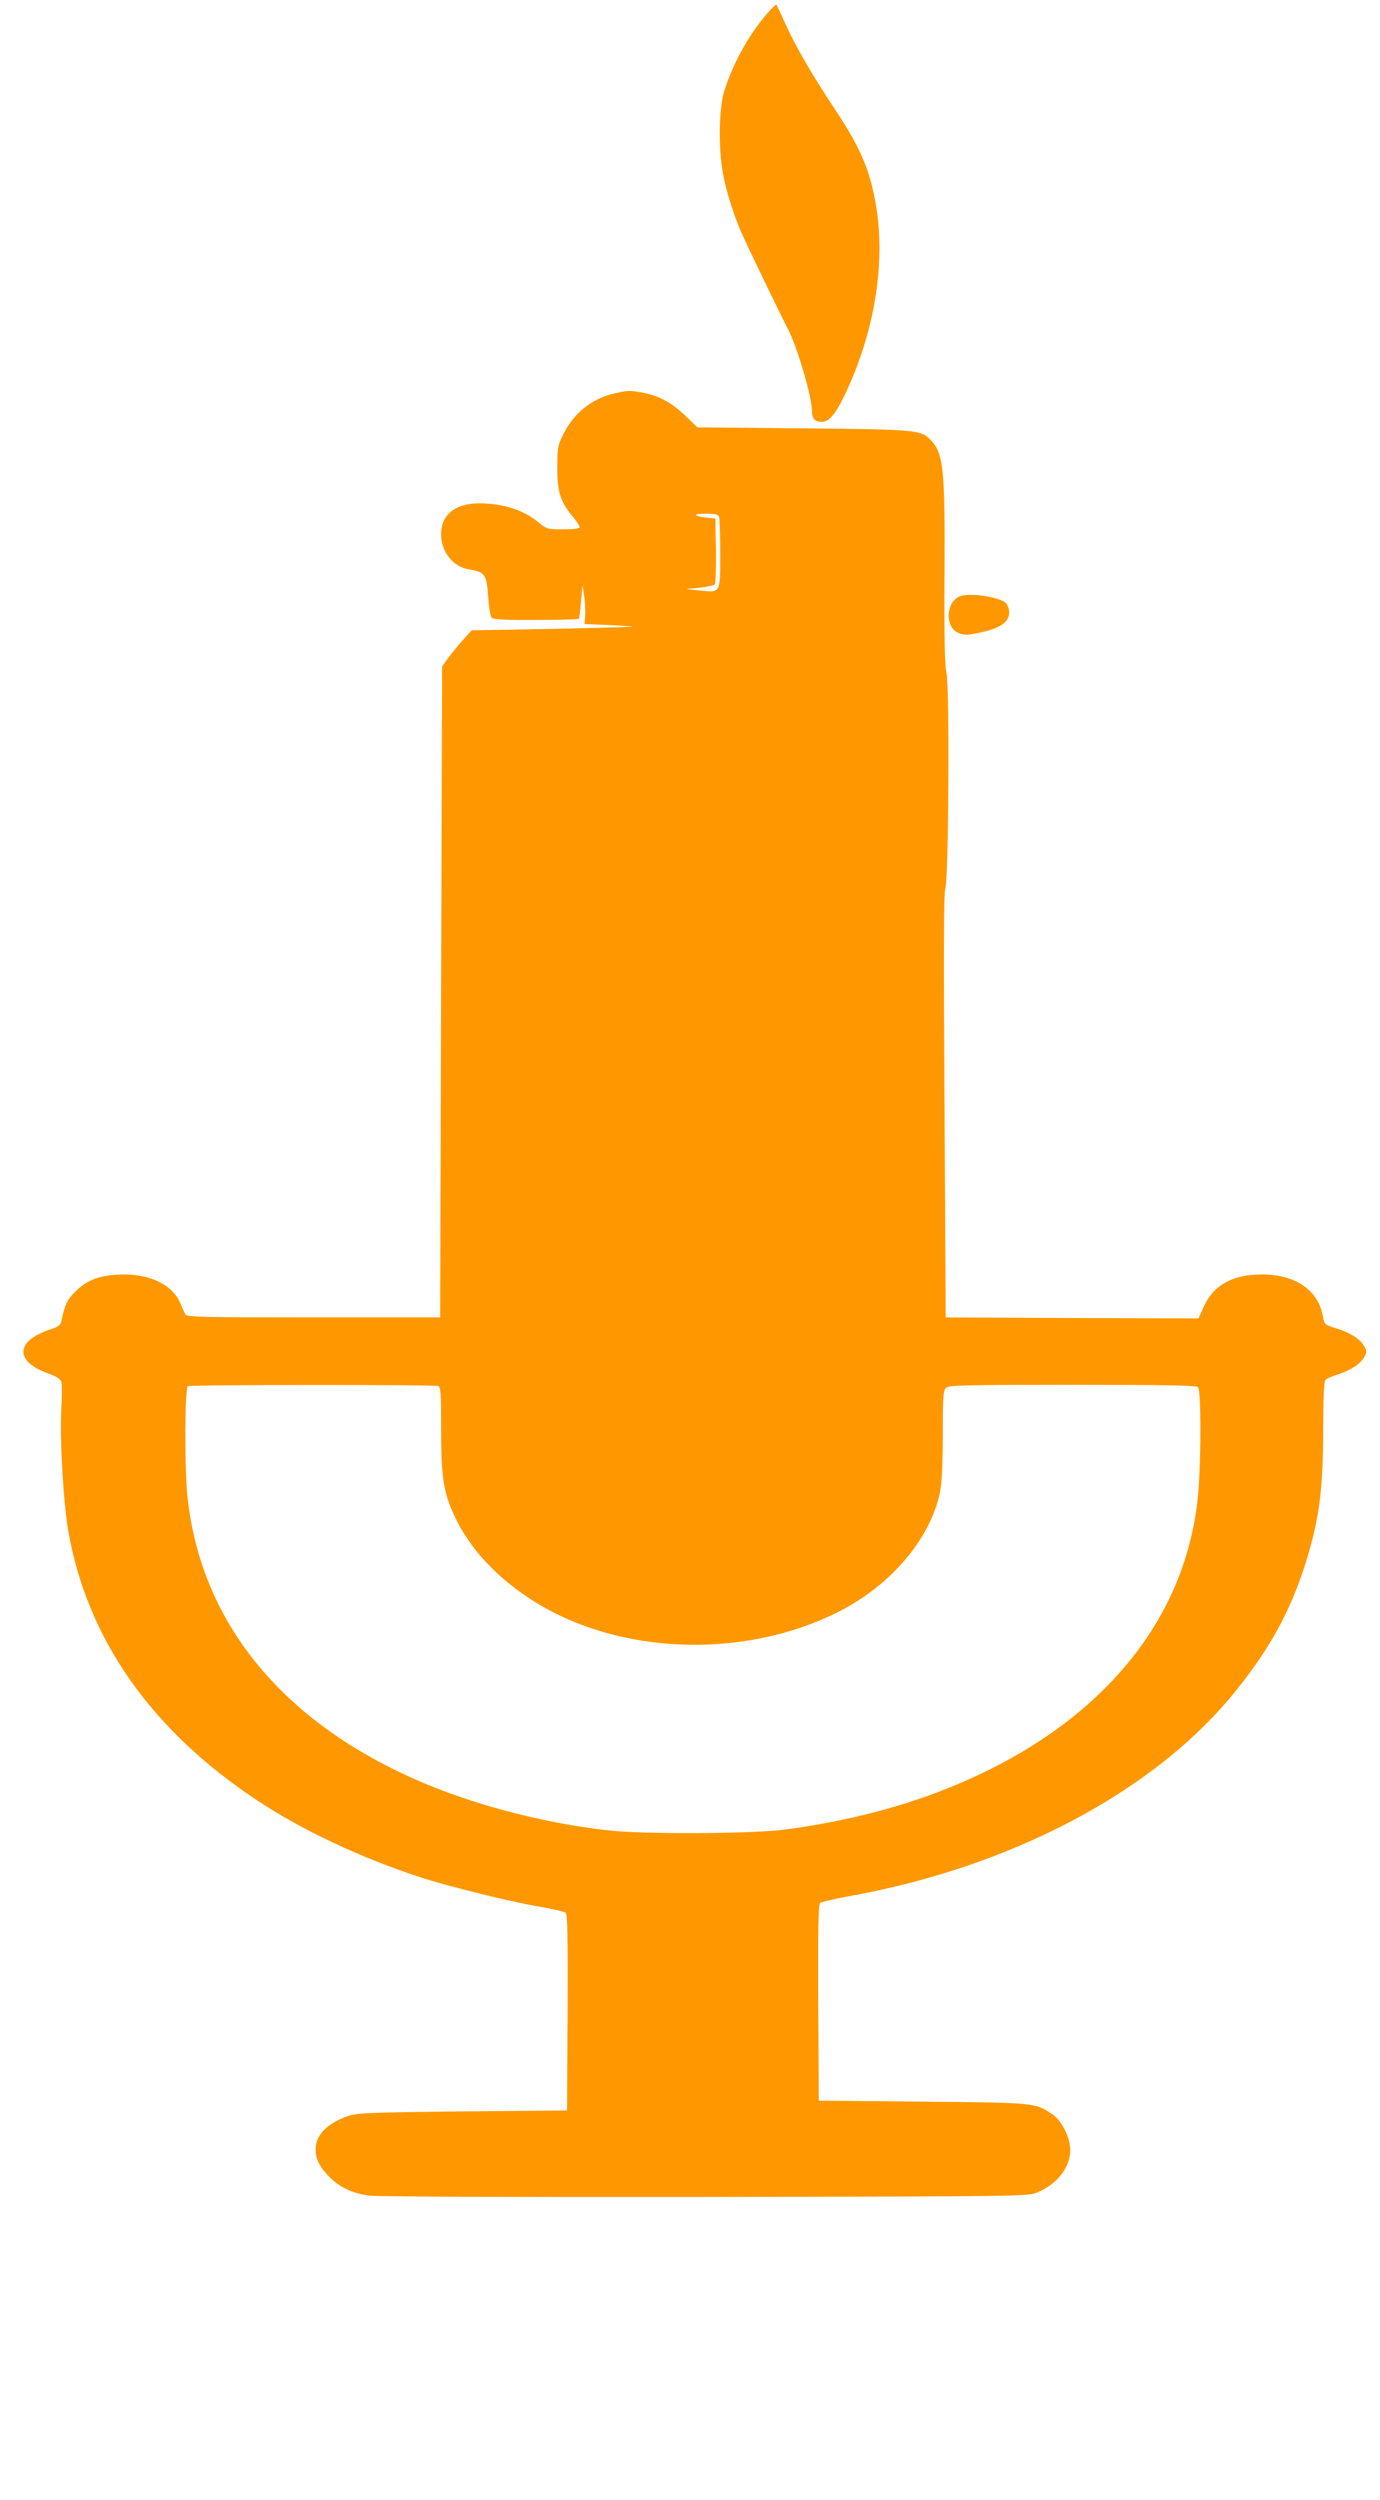 <?xml version="1.0" standalone="no"?>
<!DOCTYPE svg PUBLIC "-//W3C//DTD SVG 20010904//EN"
 "http://www.w3.org/TR/2001/REC-SVG-20010904/DTD/svg10.dtd">
<svg version="1.0" xmlns="http://www.w3.org/2000/svg"
 width="707pt" height="1280pt" viewBox="0 0 707 1280"
 preserveAspectRatio="xMidYMid meet">
<g transform="translate(0,1280) scale(0.1,-0.1)"
fill="#ff9800" stroke="none">
<path d="M3928 12728 c-96 -112 -174 -255 -218 -396 -27 -87 -30 -295 -6 -422
16 -86 56 -215 94 -300 25 -59 205 -430 239 -495 48 -92 123 -348 123 -421 0
-37 16 -54 50 -54 38 0 73 42 124 151 152 325 206 681 150 980 -32 171 -82
284 -216 484 -110 166 -198 318 -249 433 -20 45 -39 85 -41 88 -3 2 -25 -19
-50 -48z"/>
<path d="M3150 10786 c-117 -25 -212 -101 -267 -215 -25 -51 -28 -66 -28 -166
0 -124 15 -172 80 -251 19 -23 35 -47 35 -53 0 -7 -30 -11 -84 -11 -82 0 -85
1 -128 36 -75 63 -182 97 -303 97 -123 0 -195 -58 -195 -158 0 -91 62 -168
145 -181 78 -11 89 -27 96 -139 3 -53 12 -102 18 -108 9 -9 73 -12 226 -11
118 0 217 3 220 6 3 3 8 43 12 89 l7 84 8 -50 c5 -27 7 -72 6 -100 l-3 -50
125 -5 c69 -3 123 -7 120 -9 -3 -1 -189 -6 -415 -11 l-409 -7 -48 -54 c-27
-30 -60 -72 -76 -93 l-27 -39 -5 -1666 -5 -1666 -649 0 c-567 0 -650 2 -656
15 -4 8 -17 36 -28 62 -40 89 -148 143 -287 143 -114 -1 -184 -24 -244 -83
-47 -45 -58 -68 -76 -154 -4 -20 -14 -29 -42 -39 -101 -32 -153 -73 -153 -120
0 -42 44 -81 125 -110 48 -18 65 -29 70 -47 3 -12 3 -75 -1 -140 -8 -153 11
-478 36 -622 98 -553 424 -1017 965 -1376 232 -154 525 -292 840 -396 140 -45
456 -124 600 -148 72 -13 136 -27 143 -33 9 -7 12 -117 10 -511 l-3 -501 -535
-5 c-469 -5 -541 -8 -585 -23 -107 -36 -168 -98 -168 -170 0 -52 20 -91 72
-144 52 -52 118 -83 201 -94 39 -6 762 -8 1721 -7 1628 3 1655 3 1703 23 101
42 168 127 169 215 1 64 -43 153 -91 185 -92 60 -80 59 -662 65 l-535 5 -3
501 c-2 394 1 504 10 511 7 6 69 20 138 33 841 149 1578 539 1992 1054 187
232 295 437 373 707 57 198 74 341 74 645 1 173 4 234 14 241 6 6 35 18 64 27
65 22 113 53 133 89 13 24 13 30 0 54 -21 37 -72 70 -144 92 -59 18 -61 20
-68 59 -23 136 -139 217 -313 217 -149 0 -247 -54 -296 -161 l-29 -64 -648 2
-647 3 -6 1085 c-5 770 -4 1092 4 1110 17 39 23 1026 6 1104 -9 45 -12 180
-10 511 3 550 -5 622 -81 692 -44 41 -88 45 -649 50 l-536 5 -61 59 c-72 68
-135 103 -217 118 -69 13 -74 13 -145 -3z m534 -632 c3 -9 6 -94 6 -189 0
-205 3 -200 -107 -188 l-68 7 69 7 c38 4 73 12 78 17 4 4 7 82 6 173 l-3 164
-47 5 c-70 8 -70 20 -1 20 46 0 62 -4 67 -16z m-1440 -4450 c14 -5 16 -34 16
-219 0 -255 12 -330 75 -460 103 -214 320 -406 583 -519 429 -184 965 -167
1380 43 266 135 467 371 517 608 10 48 15 137 15 295 0 192 2 229 16 242 14
14 86 16 648 16 478 0 635 -3 644 -12 15 -15 16 -344 2 -527 -47 -600 -422
-1105 -1061 -1426 -310 -156 -655 -258 -1057 -312 -165 -22 -727 -25 -907 -4
-306 34 -642 119 -910 228 -736 300 -1172 817 -1244 1475 -16 142 -15 565 2
571 18 8 1262 8 1281 1z"/>
<path d="M4923 9749 c-75 -22 -86 -156 -16 -188 32 -15 51 -14 134 5 87 20
129 52 129 98 0 19 -8 40 -17 49 -34 30 -175 52 -230 36z"/>
</g>
</svg>
